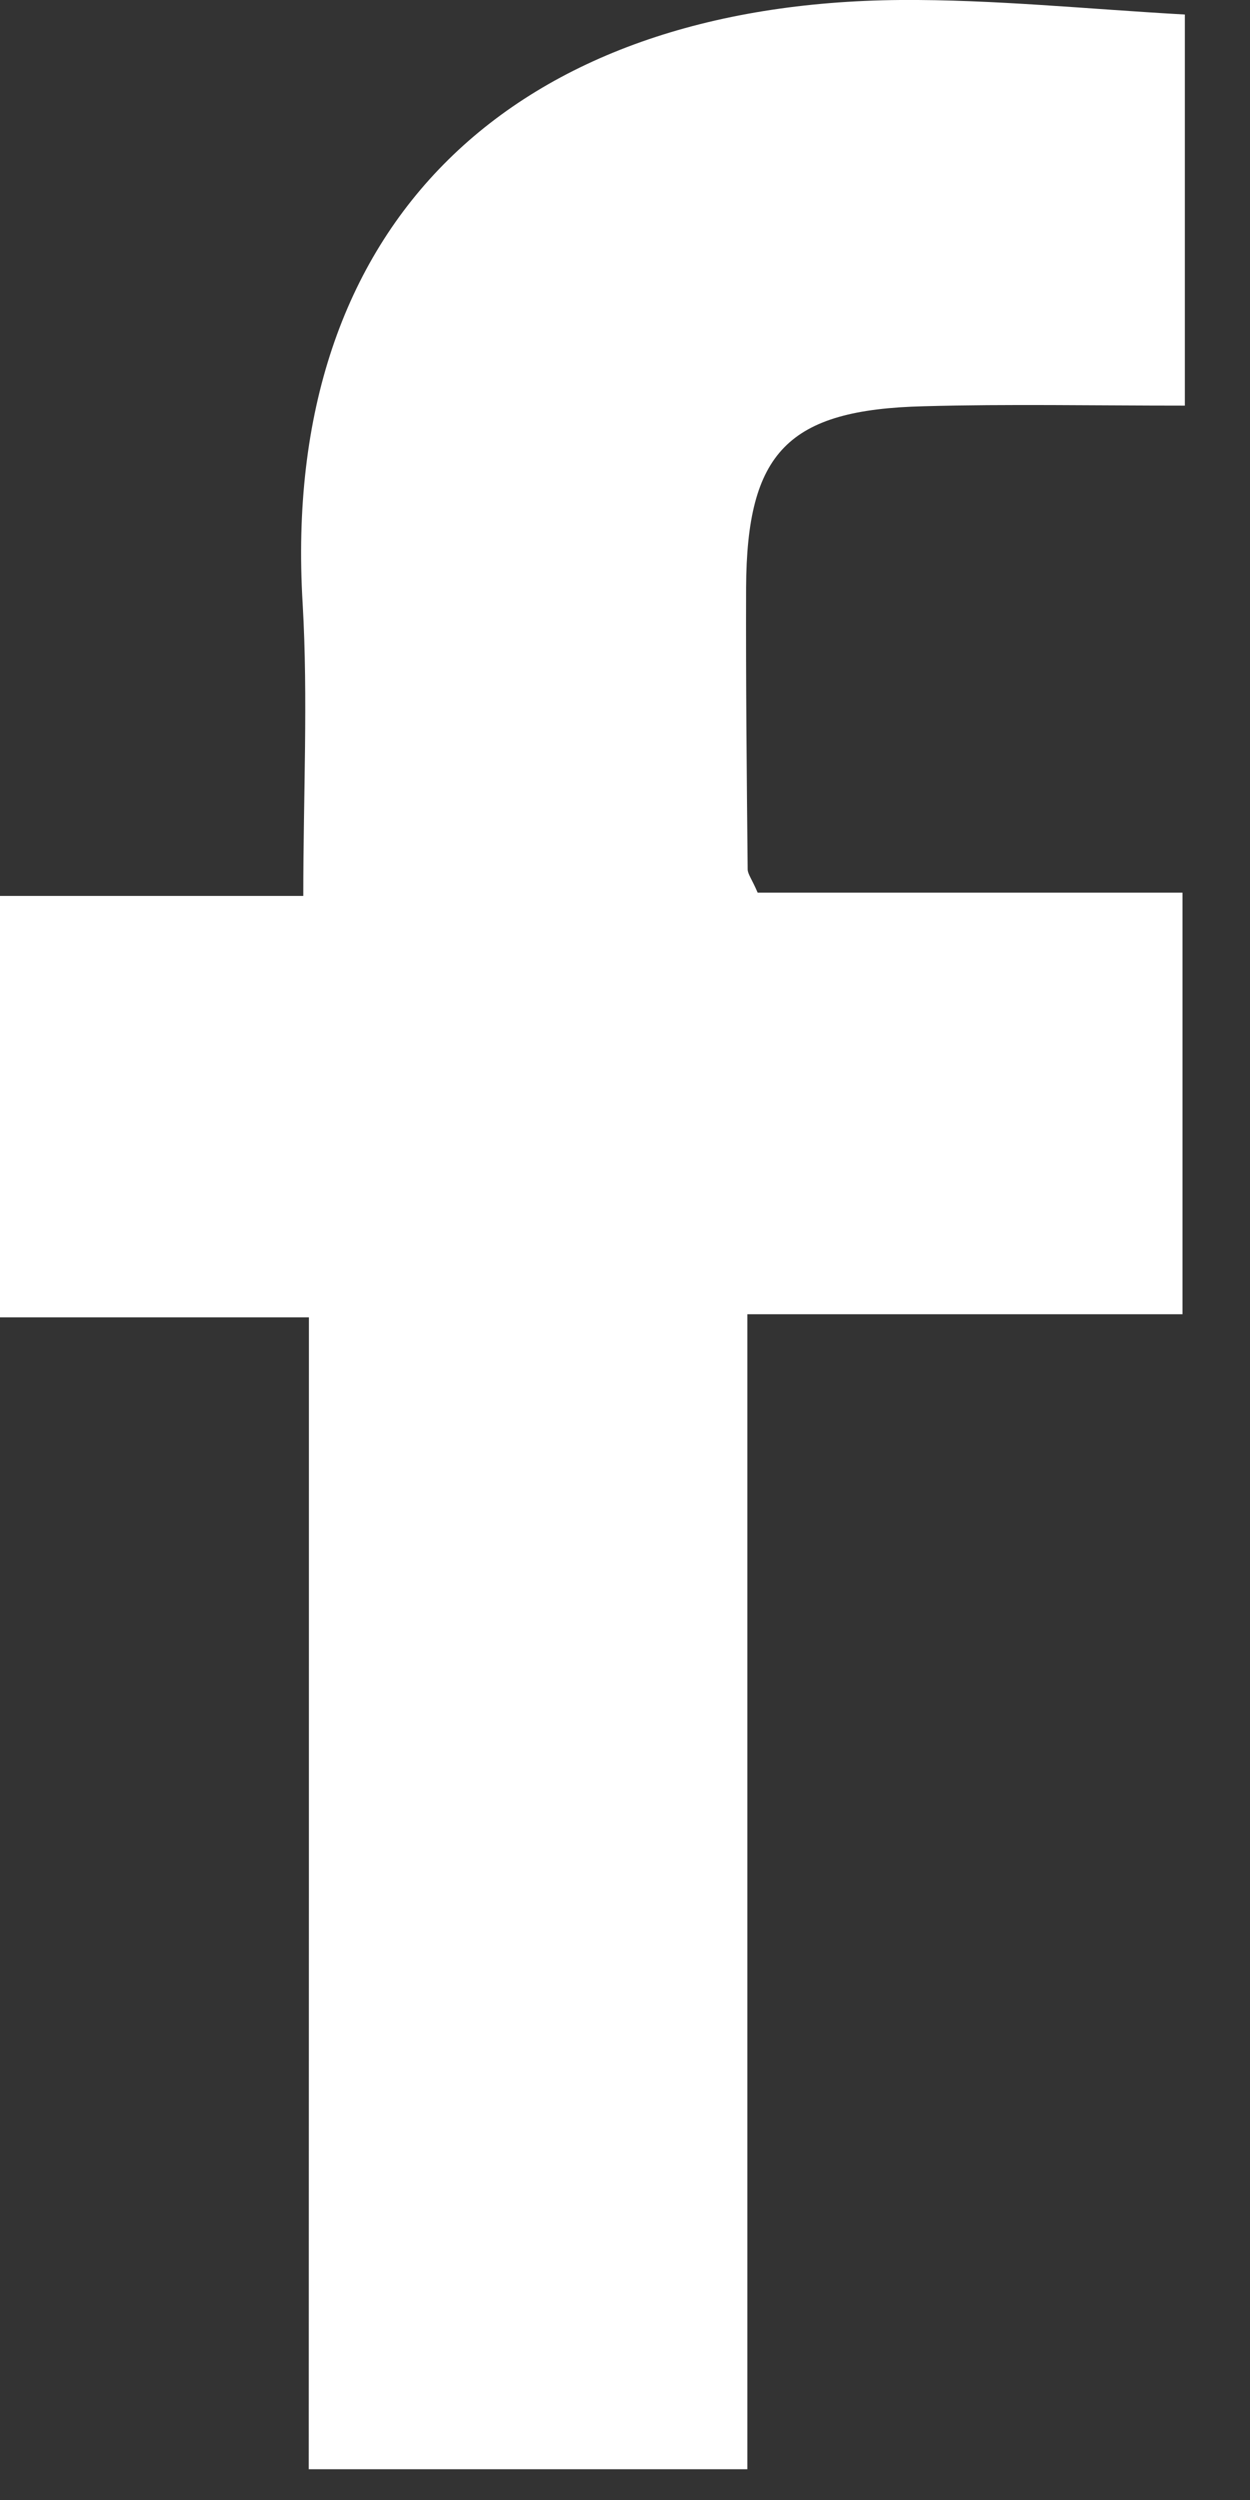 <svg width="8" height="16" viewBox="0 0 8 16" fill="none" xmlns="http://www.w3.org/2000/svg">
<rect x="0" y="0" width="8" height="16" fill="#333333" stroke="none"/>
<path fill-rule="evenodd" clip-rule="evenodd" d="M1.977 8.431C1.268 8.431 0.655 8.431 0 8.431C0 7.52 0 6.651 0 5.734C0.623 5.734 1.236 5.734 1.941 5.734C1.941 5.084 1.972 4.473 1.937 3.864C1.789 1.415 3.298 0.02 5.763 0C6.359 -0.004 6.958 0.058 7.583 0.093C7.583 0.931 7.583 1.74 7.583 2.596C6.991 2.596 6.452 2.585 5.913 2.6C5.043 2.621 4.779 2.894 4.775 3.761C4.773 4.363 4.779 4.961 4.785 5.563C4.785 5.594 4.812 5.626 4.849 5.713C5.755 5.713 6.685 5.713 7.568 5.713C7.568 6.637 7.568 7.505 7.568 8.411C6.605 8.411 5.728 8.411 4.783 8.411C4.783 10.892 4.783 13.333 4.783 15.803C3.82 15.803 2.928 15.803 1.976 15.803C1.977 13.369 1.977 10.942 1.977 8.431Z" fill="white"/>
</svg>
